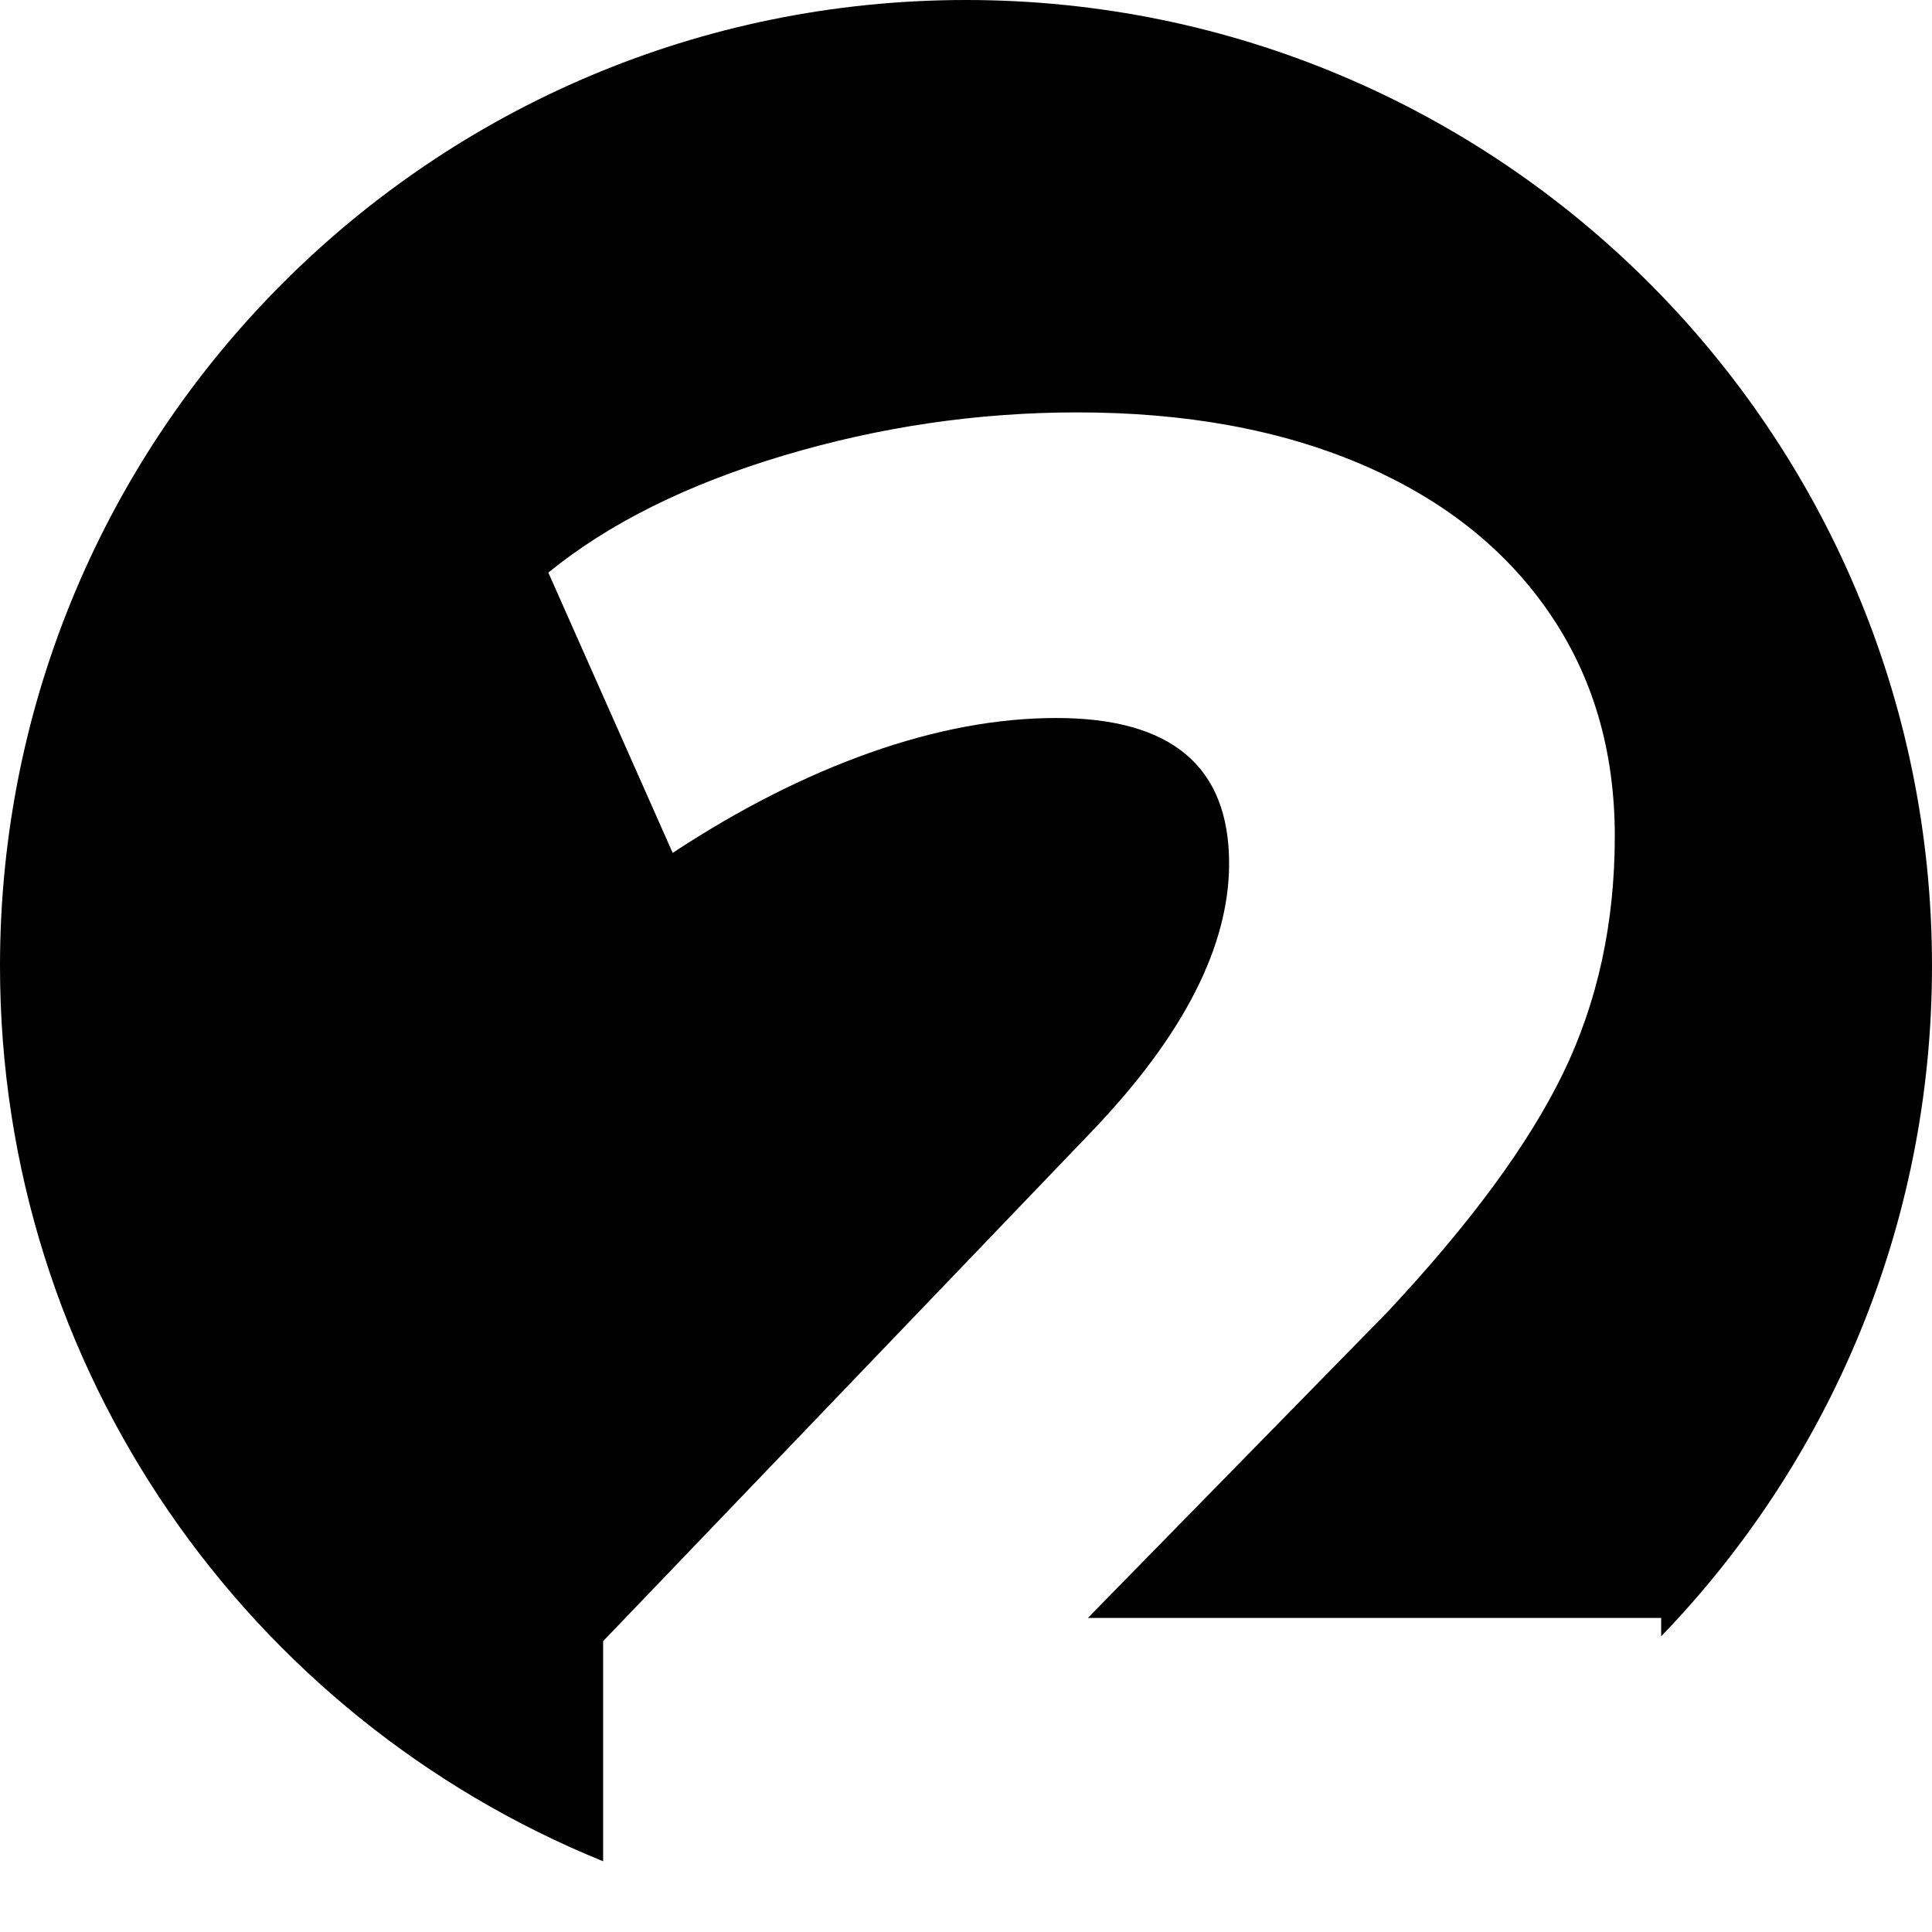 <svg xmlns="http://www.w3.org/2000/svg" viewBox="0 0 44 44" aria-hidden="true" focusable="false">
  <path d="M13.736,37.376l11.136-11.616c2.08-2.176,3.12-4.207,3.12-6.096,0-2.208-1.312-3.312-3.936-3.312-1.344,0-2.76.265-4.248.792-1.488.528-2.984,1.289-4.488,2.28l-2.832-6.384c1.375-1.12,3.16-2.008,5.352-2.664,2.192-.655,4.424-.984,6.696-.984,2.463,0,4.615.393,6.456,1.177,1.839.784,3.264,1.904,4.272,3.359,1.008,1.457,1.512,3.161,1.512,5.112,0,1.984-.392,3.784-1.176,5.4-.785,1.616-2.12,3.432-4.008,5.447l-6.816,6.96h13.056v.419c3.816-3.957,6.168-9.336,6.168-15.267C44,9.85,34.15,0,22,0S0,9.85 0,22C0,31.226,5.682,39.121,13.736,42.389v-5.013Z"/>
</svg>